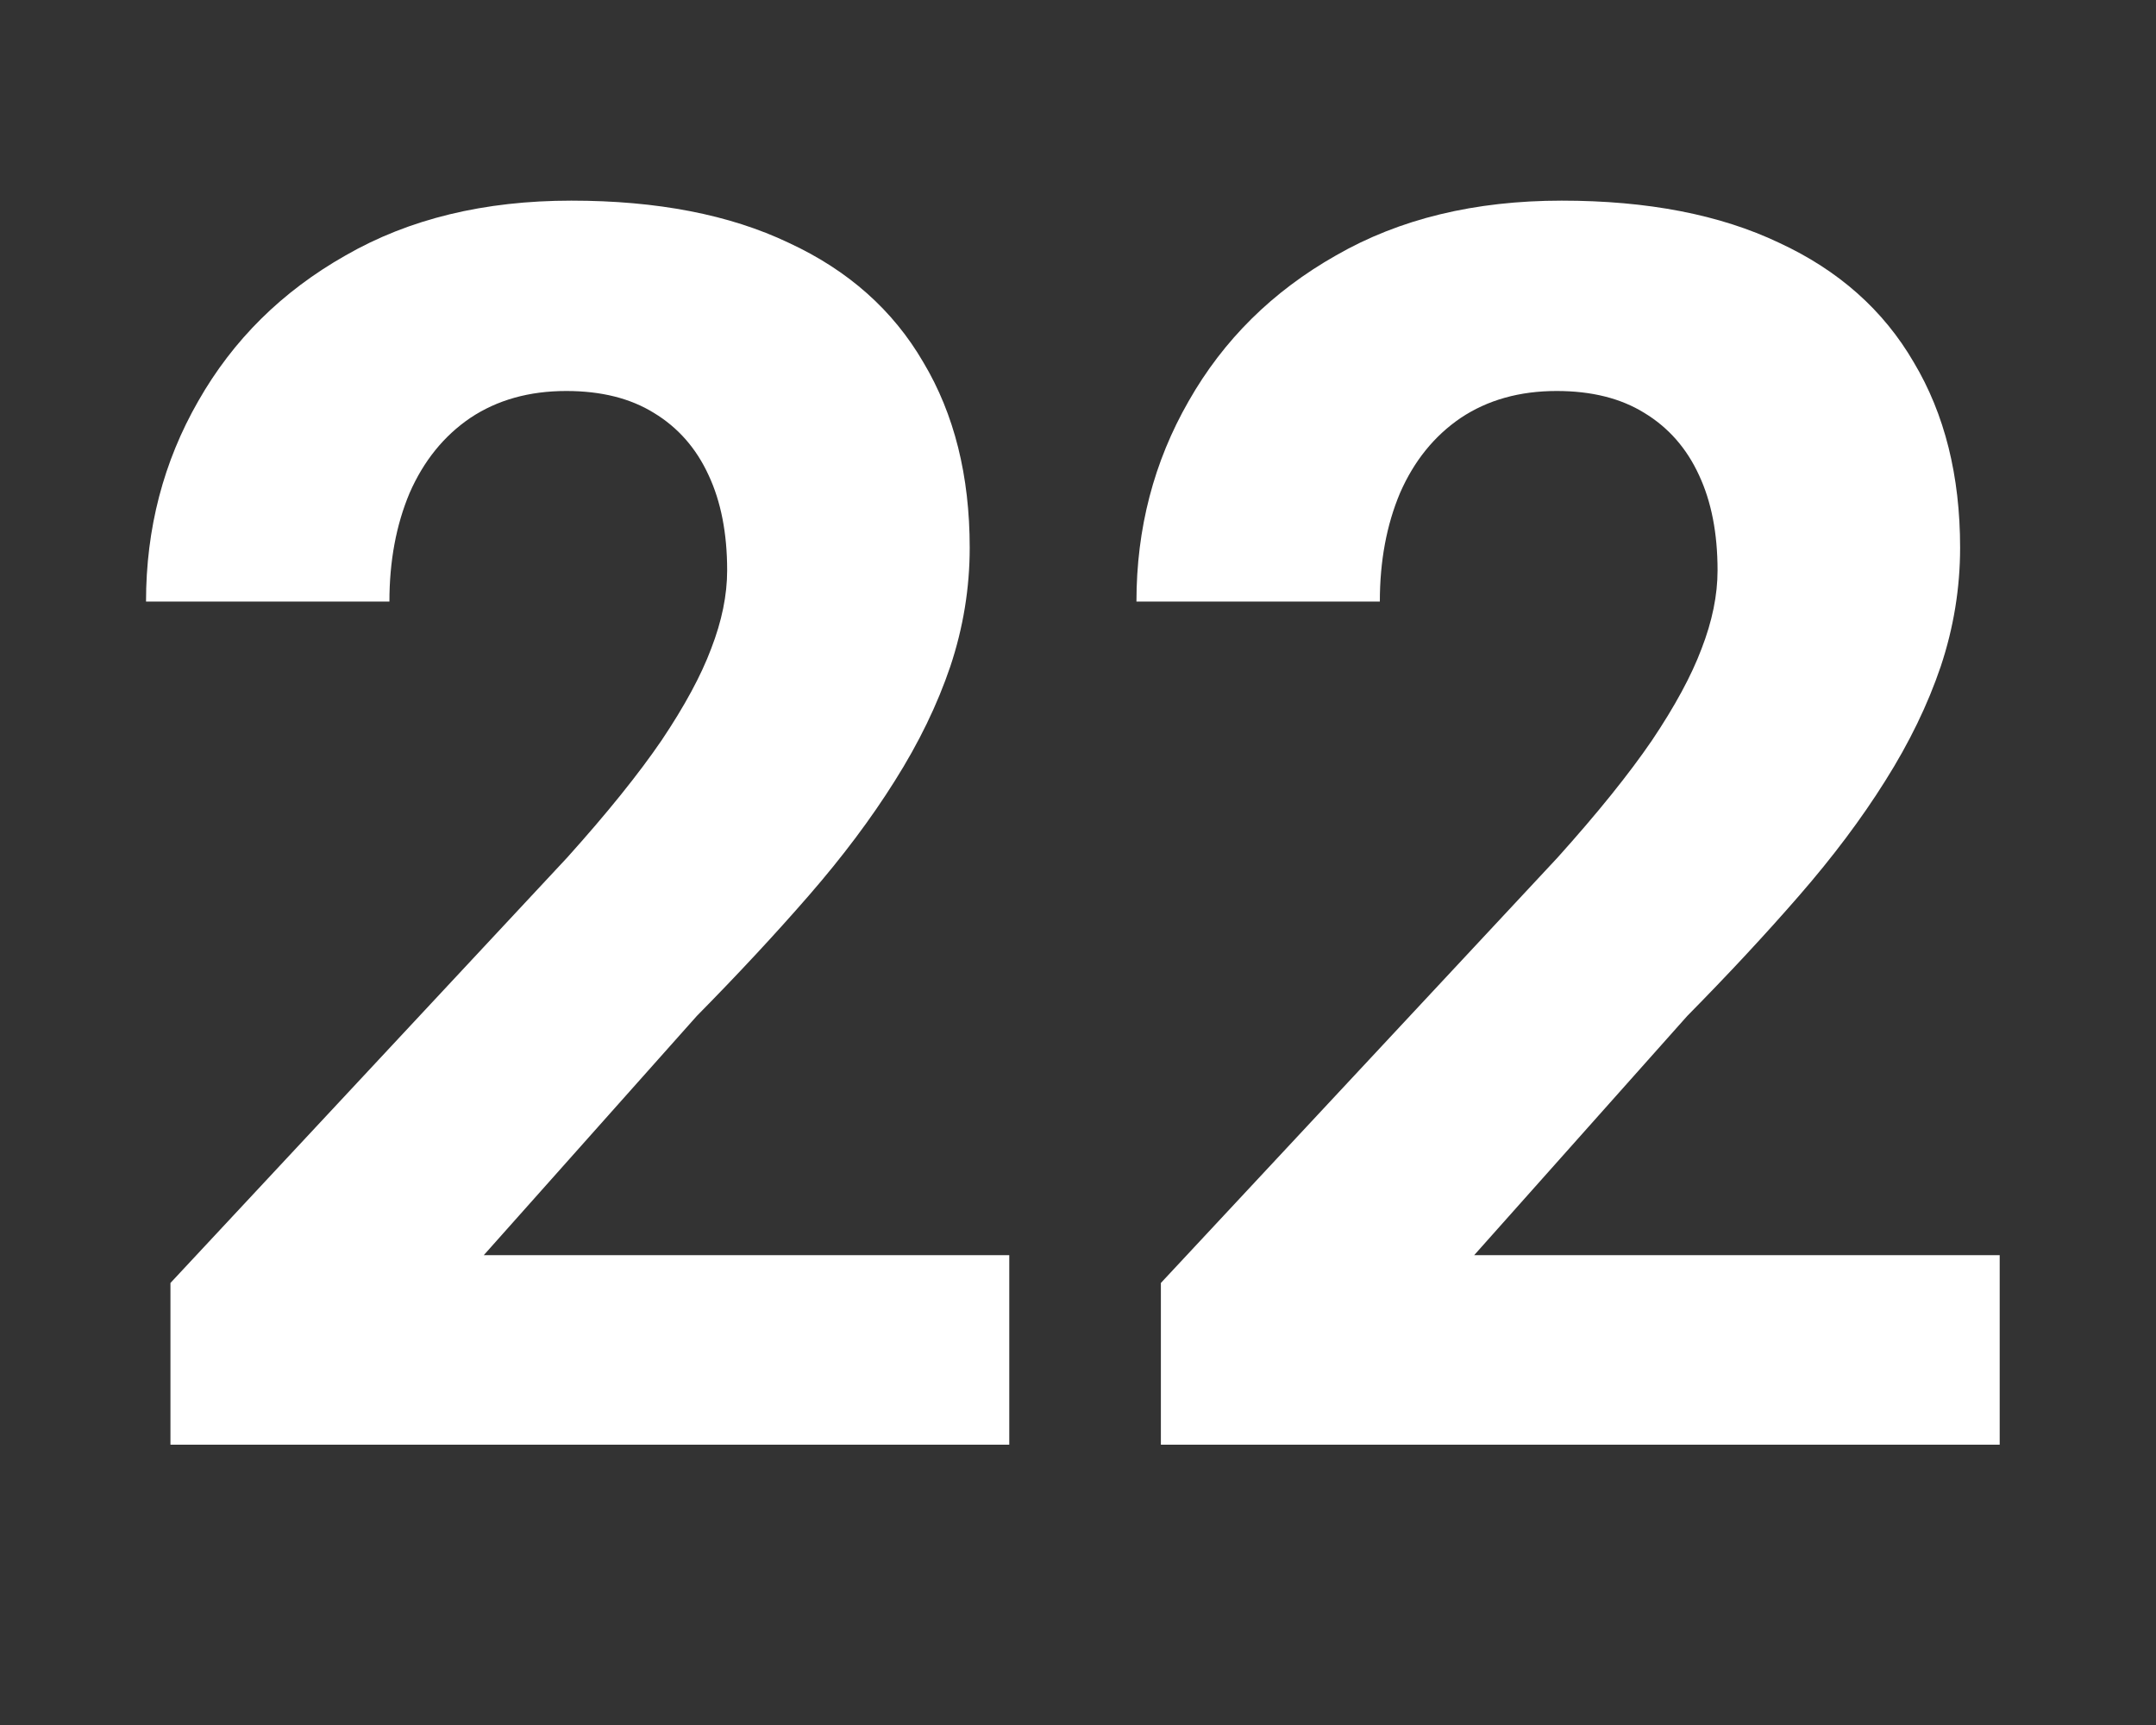 <?xml version="1.0" encoding="UTF-8"?> <svg xmlns="http://www.w3.org/2000/svg" width="100" height="80" viewBox="0 0 100 80" fill="none"><rect x="0" y="0" width="100" height="80" fill="#333333" stroke="none"/><g clip-path="url(#clip0_3797_2)"><path d="M46.812 58.211V67H7.906V59.5L26.305 39.773C28.154 37.716 29.612 35.906 30.68 34.344C31.747 32.755 32.516 31.336 32.984 30.086C33.479 28.81 33.727 27.599 33.727 26.453C33.727 24.734 33.44 23.263 32.867 22.039C32.294 20.789 31.448 19.826 30.328 19.148C29.234 18.471 27.88 18.133 26.266 18.133C24.547 18.133 23.062 18.549 21.812 19.383C20.588 20.216 19.651 21.375 19 22.859C18.375 24.344 18.062 26.023 18.062 27.898H6.773C6.773 24.513 7.581 21.414 9.195 18.602C10.81 15.763 13.088 13.51 16.031 11.844C18.974 10.151 22.463 9.305 26.5 9.305C30.484 9.305 33.844 9.956 36.578 11.258C39.339 12.534 41.422 14.383 42.828 16.805C44.26 19.201 44.977 22.065 44.977 25.398C44.977 27.273 44.677 29.109 44.078 30.906C43.479 32.677 42.62 34.448 41.5 36.219C40.406 37.964 39.078 39.734 37.516 41.531C35.953 43.328 34.221 45.19 32.32 47.117L22.438 58.211H46.812ZM92.75 58.211V67H53.844V59.5L72.242 39.773C74.091 37.716 75.549 35.906 76.617 34.344C77.685 32.755 78.453 31.336 78.922 30.086C79.417 28.81 79.664 27.599 79.664 26.453C79.664 24.734 79.378 23.263 78.805 22.039C78.232 20.789 77.385 19.826 76.266 19.148C75.172 18.471 73.818 18.133 72.203 18.133C70.484 18.133 69 18.549 67.75 19.383C66.526 20.216 65.588 21.375 64.938 22.859C64.312 24.344 64 26.023 64 27.898H52.711C52.711 24.513 53.518 21.414 55.133 18.602C56.747 15.763 59.026 13.51 61.969 11.844C64.912 10.151 68.401 9.305 72.438 9.305C76.422 9.305 79.781 9.956 82.516 11.258C85.276 12.534 87.359 14.383 88.766 16.805C90.198 19.201 90.914 22.065 90.914 25.398C90.914 27.273 90.615 29.109 90.016 30.906C89.417 32.677 88.557 34.448 87.438 36.219C86.344 37.964 85.016 39.734 83.453 41.531C81.891 43.328 80.159 45.19 78.258 47.117L68.375 58.211H92.75Z" fill="white"></path></g><defs><clipPath id="clip0_3797_2"><rect width="100" height="80" fill="white"></rect></clipPath></defs></svg> 